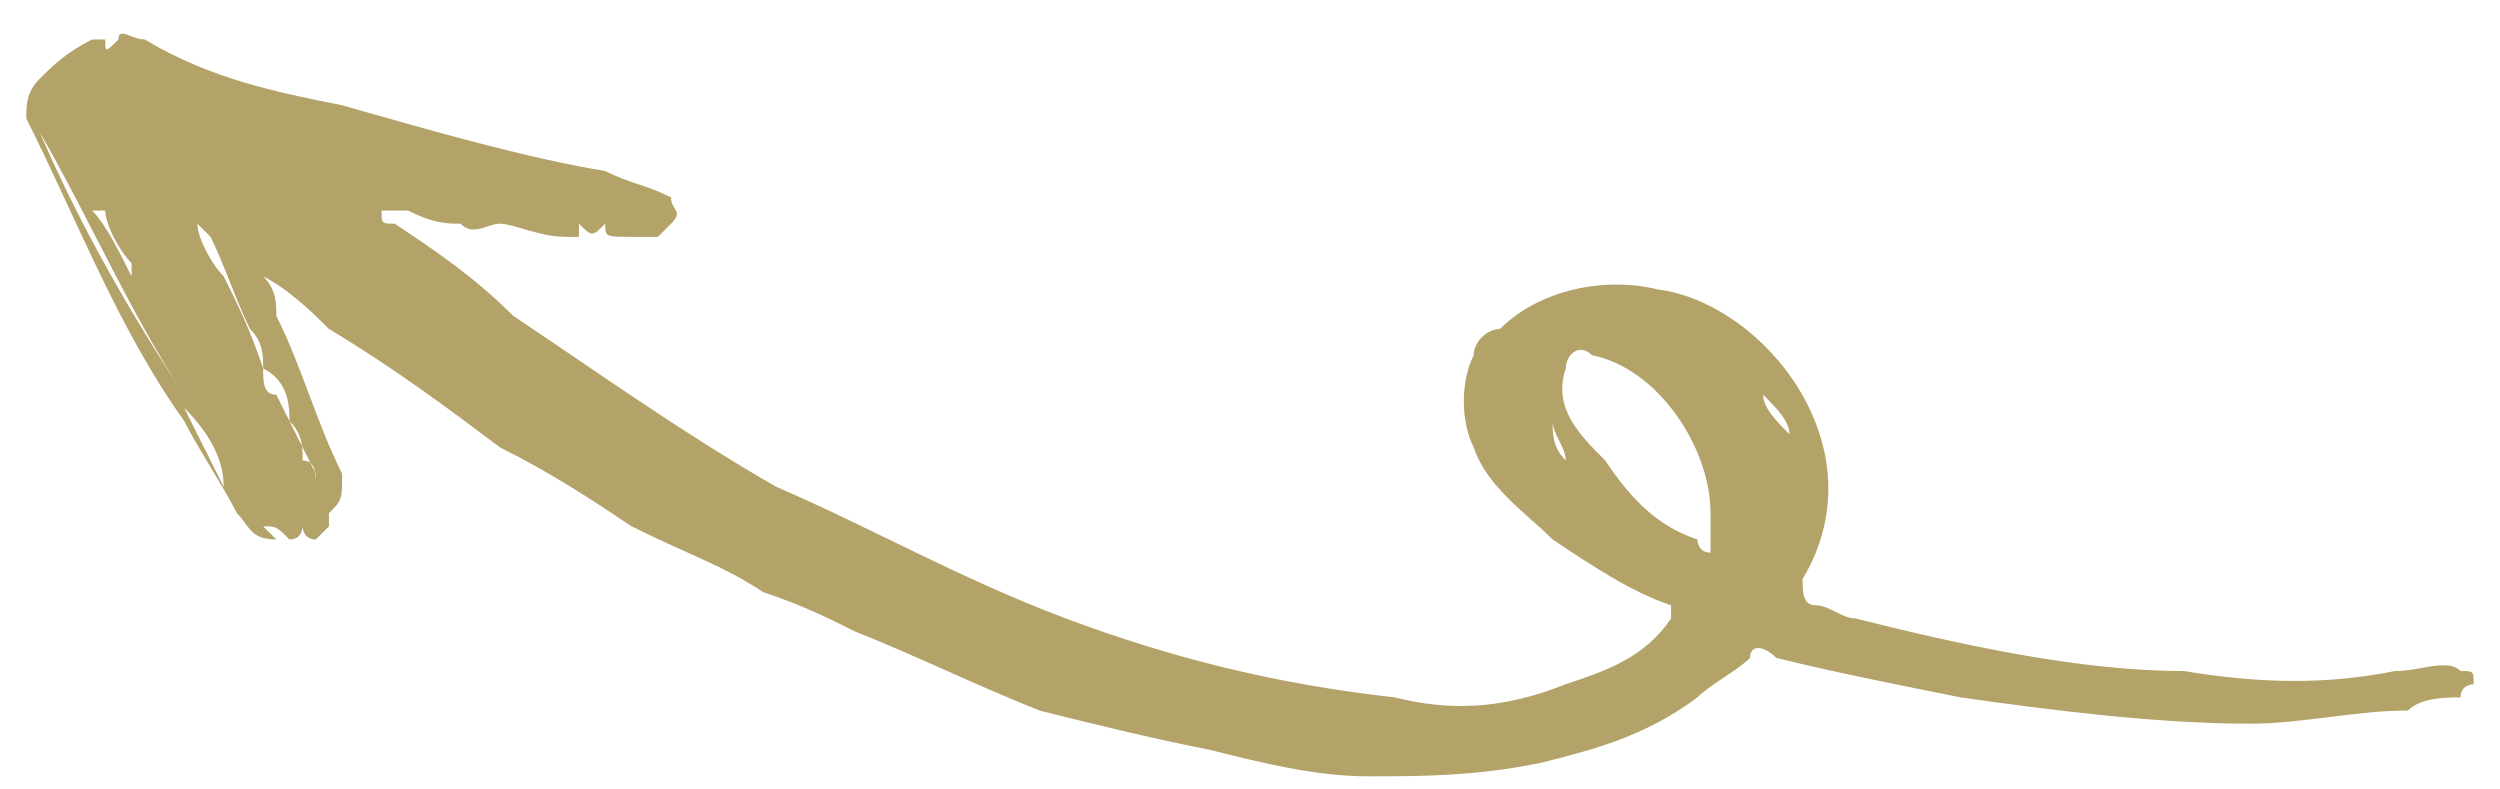 <?xml version="1.0" encoding="UTF-8"?> <!-- Creator: CorelDRAW Home & Student X8 --> <svg xmlns="http://www.w3.org/2000/svg" xmlns:xlink="http://www.w3.org/1999/xlink" xml:space="preserve" width="190px" height="60px" version="1.1" style="shape-rendering:geometricPrecision; text-rendering:geometricPrecision; image-rendering:optimizeQuality; fill-rule:evenodd; clip-rule:evenodd" viewBox="0 0 190 60"> <defs> <style type="text/css"> <![CDATA[ .fil0 {fill:#B3A369} ]]> </style> </defs> <g id="Capa_x0020_1">  <path class="fil0" d="M119 35c-1,-1 -1,-2 -1,-3 0,1 1,2 1,3zm-109 -15c0,0 0,0 0,1 -1,-2 -2,-4 -3,-5 0,0 1,0 1,0 0,1 1,3 2,4zm126 13c-1,-1 -2,-2 -2,-3 1,1 2,2 2,3zm-122 -2c2,2 3,4 3,6 -1,-2 -2,-4 -3,-6zm-11 -21c4,7 7,14 11,20 -4,-6 -8,-13 -11,-20zm127 29c0,0 0,1 0,1 0,1 0,1 0,2 -1,0 -1,-1 -1,-1 -3,-1 -5,-3 -7,-6 -2,-2 -4,-4 -3,-7 0,-1 1,-2 2,-1 5,1 9,7 9,12zm-110 -11c2,1 2,3 2,4 1,1 1,2 1,3 1,0 1,1 1,2 0,0 0,0 0,-1 -1,-2 -2,-4 -3,-6 -1,0 -1,-1 -1,-2 0,0 0,0 0,0 -1,-3 -2,-5 -3,-7 -1,-1 -2,-3 -2,-4 0,0 0,0 1,1 1,2 2,5 3,7 1,1 1,2 1,3zm0 -7c2,1 4,3 5,4 5,3 9,6 13,9 4,2 7,4 10,6 4,2 7,3 10,5 3,1 5,2 7,3 5,2 9,4 14,6 4,1 8,2 13,3 4,1 8,2 12,2 4,0 8,0 13,-1 4,-1 8,-2 12,-5 1,-1 3,-2 4,-3 0,-1 1,-1 2,0 4,1 9,2 14,3 7,1 15,2 22,2 4,0 8,-1 12,-1 1,-1 3,-1 4,-1 0,-1 1,-1 1,-1 0,-1 0,-1 -1,-1 -1,-1 -3,0 -5,0 -5,1 -10,1 -16,0 -8,0 -17,-2 -25,-4 -1,0 -2,-1 -3,-1 -1,0 -1,-1 -1,-2 6,-10 -3,-21 -11,-22 -4,-1 -9,0 -12,3 -1,0 -2,1 -2,2 -1,2 -1,5 0,7 1,3 4,5 6,7 3,2 6,4 9,5 0,1 0,1 0,1 -2,3 -5,4 -8,5 -5,2 -9,2 -13,1 -9,-1 -17,-3 -25,-6 -8,-3 -15,-7 -22,-10 -7,-4 -14,-9 -20,-13 -3,-3 -6,-5 -9,-7 -1,0 -1,0 -1,-1 1,0 2,0 2,0 2,1 3,1 4,1 1,1 2,0 3,0 1,0 3,1 5,1 0,0 1,0 1,0 0,-1 0,-1 0,-1 1,1 1,1 2,0 0,1 0,1 2,1 0,0 1,0 2,0 0,0 1,-1 1,-1 1,-1 0,-1 0,-2 -2,-1 -3,-1 -5,-2 -6,-1 -13,-3 -20,-5 -5,-1 -10,-2 -15,-5 -1,0 -2,-1 -2,0 -1,1 -1,1 -1,0 -1,0 -1,0 -1,0 -2,1 -3,2 -4,3 -1,1 -1,2 -1,3 4,8 7,16 12,23 1,2 3,5 4,7 1,1 1,2 3,2 0,0 -1,-1 -1,-1 1,0 1,0 2,1 1,0 1,-1 1,-1 0,0 0,1 1,1 0,0 1,-1 1,-1 0,-1 0,-1 0,-1 1,-1 1,-1 1,-3 -2,-4 -3,-8 -5,-12 0,-1 0,-2 -1,-3z"></path> </g> </svg> 